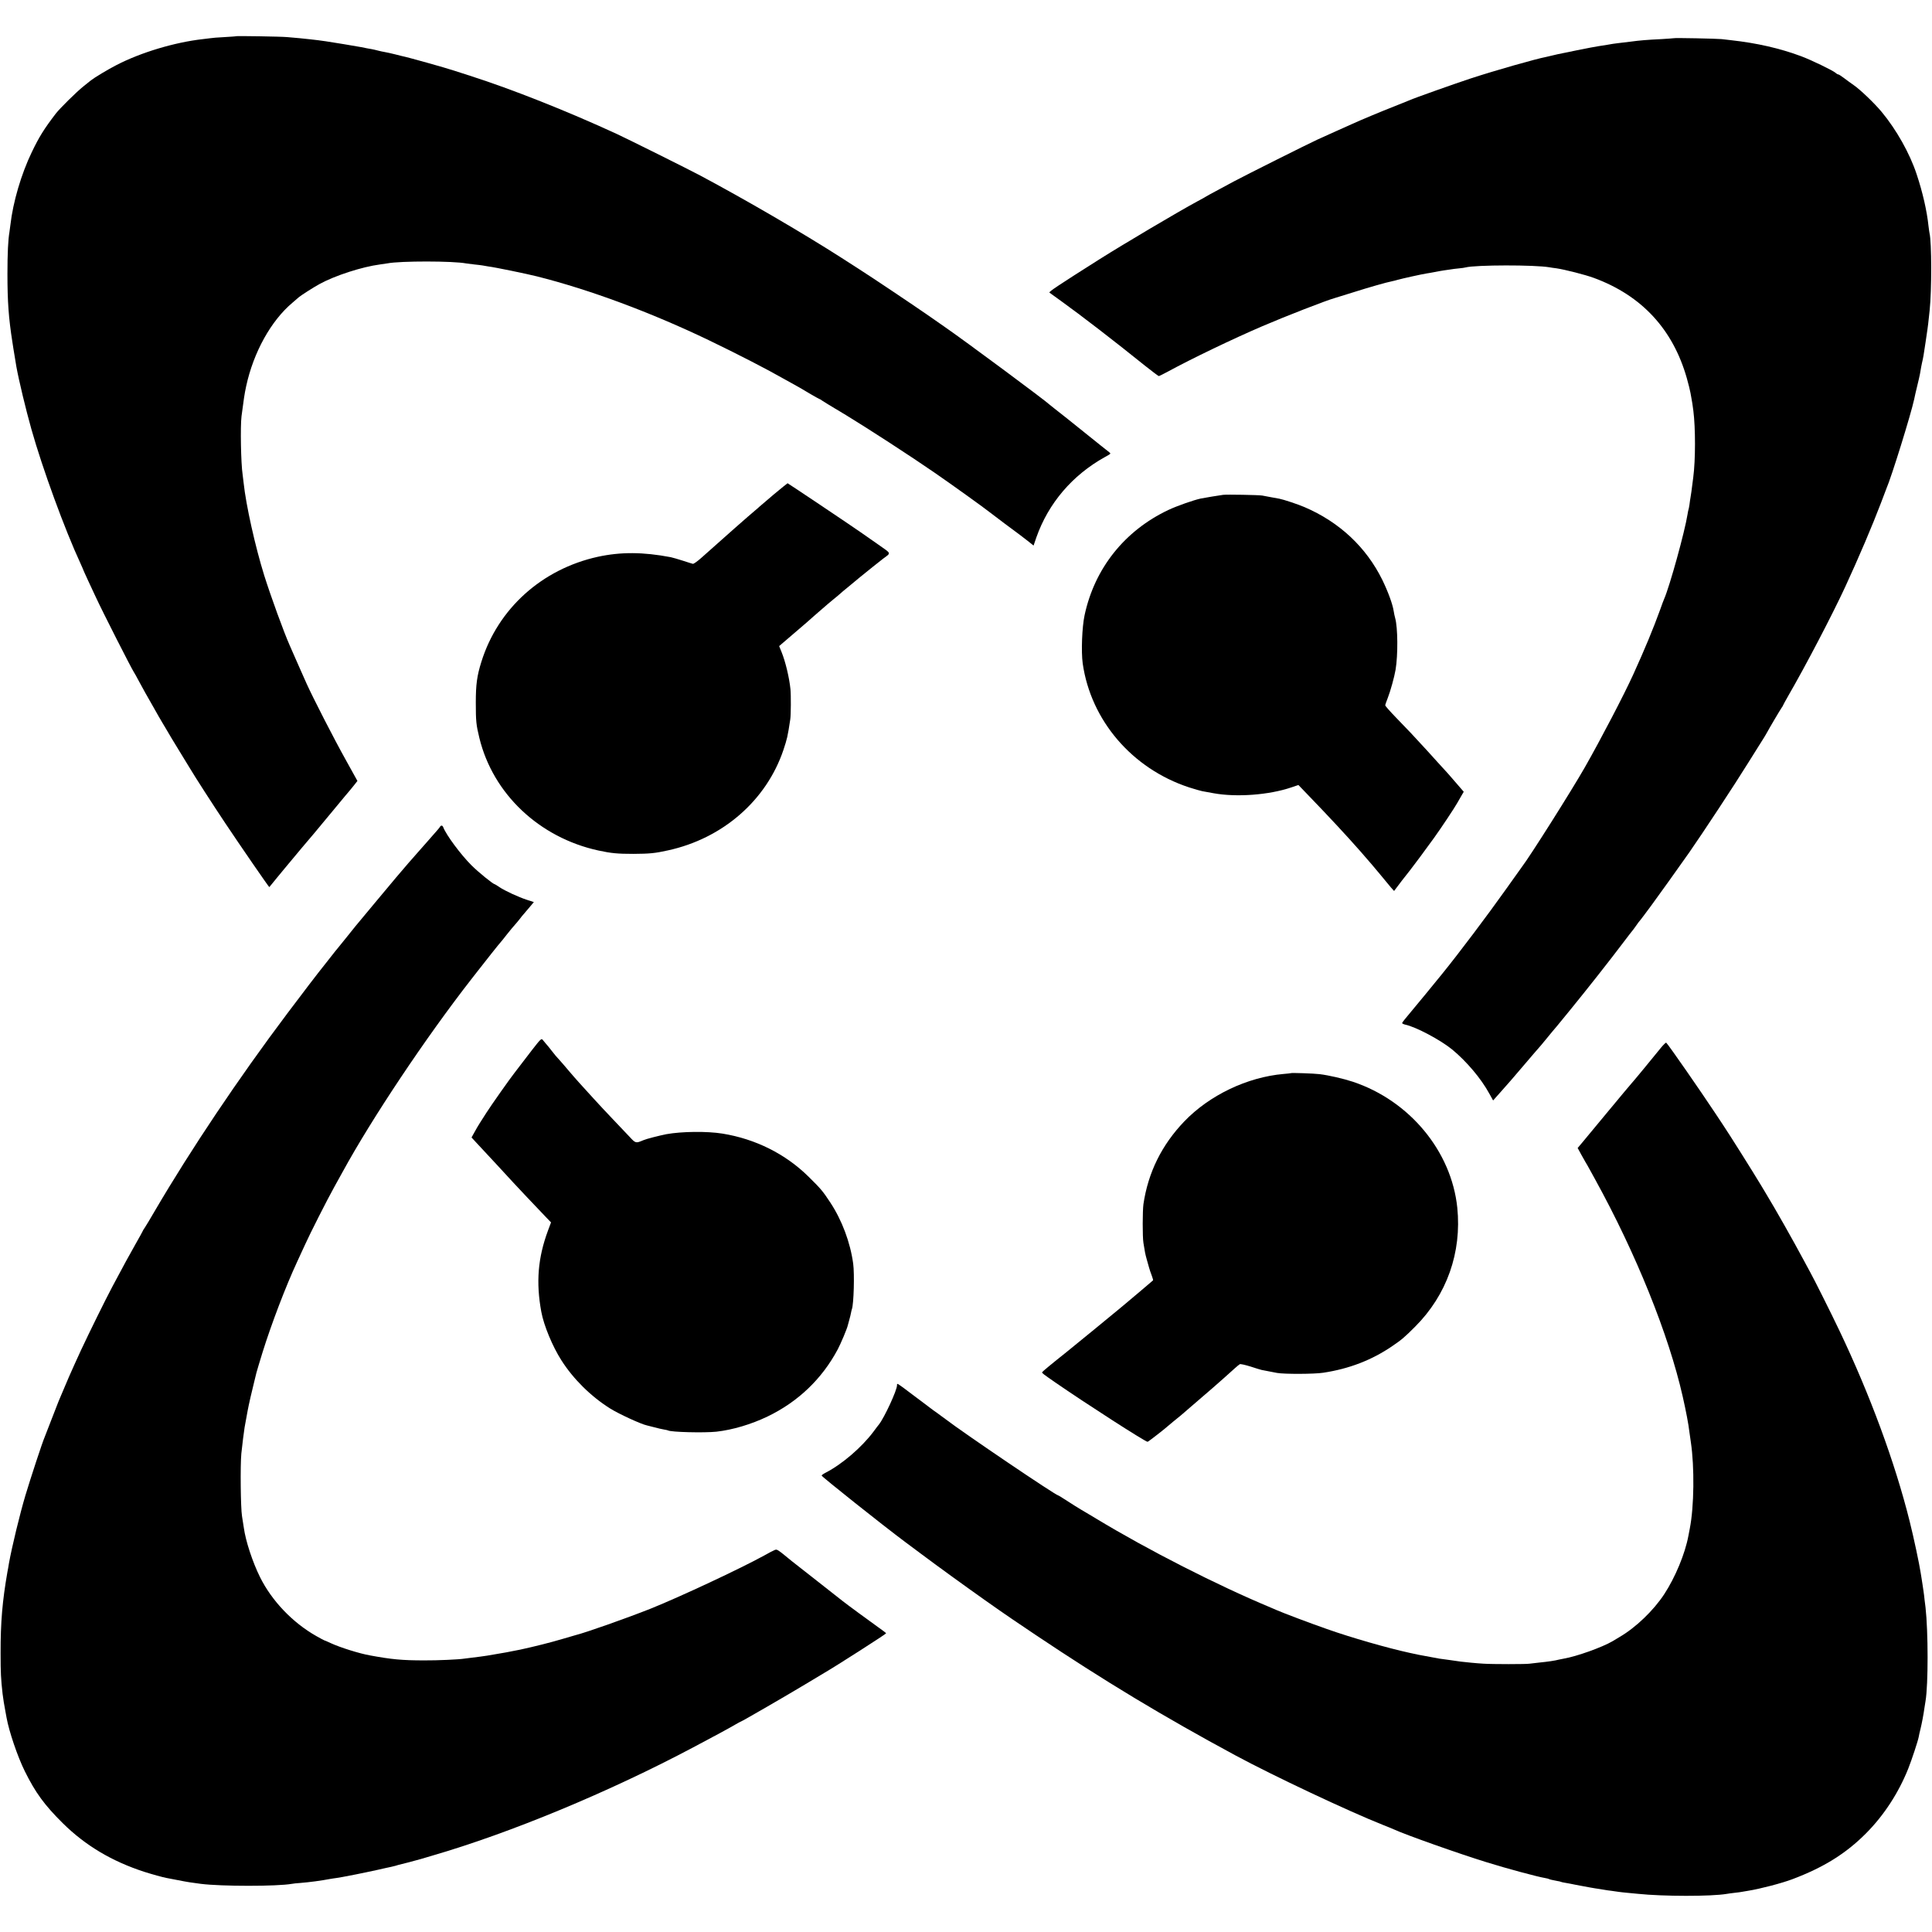 <?xml version="1.0" standalone="no"?>
<!DOCTYPE svg PUBLIC "-//W3C//DTD SVG 20010904//EN"
 "http://www.w3.org/TR/2001/REC-SVG-20010904/DTD/svg10.dtd">
<svg version="1.0" xmlns="http://www.w3.org/2000/svg"
 width="1947pt" height="1947pt" viewBox="0 0 1947 1947"
 preserveAspectRatio="xMidYMid meet">
<g transform="translate(0,1947) scale(0.1,-0.1)"
fill="#000000" stroke="none">
<path d="M2378 19105 c-2 -2 -55 -5 -118 -9 -63 -3 -126 -8 -140 -11 -14 -2
-47 -6 -74 -9 -285 -32 -625 -134 -871 -261 -86 -44 -222 -126 -259 -155 -6
-5 -40 -33 -76 -61 -67 -53 -237 -221 -278 -274 -119 -156 -167 -233 -242
-389 -106 -220 -189 -503 -215 -731 -3 -27 -8 -61 -10 -75 -13 -75 -20 -210
-20 -420 0 -280 12 -446 50 -688 4 -23 8 -52 10 -65 3 -20 18 -111 30 -182 25
-139 95 -430 151 -629 112 -398 337 -1013 495 -1354 16 -35 29 -65 29 -67 0
-2 21 -47 46 -102 25 -54 60 -127 76 -163 74 -160 365 -732 388 -765 4 -5 27
-46 50 -90 24 -44 52 -95 63 -115 11 -19 48 -85 83 -146 34 -61 73 -129 86
-150 14 -22 36 -59 50 -84 14 -25 67 -114 119 -198 52 -84 101 -165 110 -180
54 -91 233 -369 362 -562 144 -216 436 -640 441 -640 1 0 35 42 76 93 41 50
77 94 80 97 4 4 88 105 171 205 22 26 96 114 123 145 11 14 97 117 191 230 93
113 172 207 175 210 3 3 20 24 39 48 l33 42 -118 213 c-118 211 -330 625 -394
767 -18 41 -46 102 -60 135 -15 33 -44 98 -64 145 -21 47 -41 94 -46 105 -59
132 -190 493 -257 705 -91 292 -184 708 -208 935 -4 33 -8 70 -10 83 -17 110
-24 485 -11 588 23 175 29 219 47 303 74 341 250 659 467 841 29 25 58 50 65
56 21 18 149 100 208 132 155 85 427 173 609 197 30 4 64 9 75 11 128 25 662
25 795 -1 10 -2 46 -6 79 -10 33 -3 70 -8 83 -10 13 -3 39 -7 58 -10 67 -8
386 -74 490 -100 533 -134 1148 -363 1730 -642 287 -138 599 -299 745 -383 17
-10 55 -31 85 -47 69 -38 105 -58 203 -117 43 -25 81 -46 83 -46 3 0 17 -8 32
-19 15 -10 70 -44 122 -75 52 -32 104 -63 115 -69 217 -132 648 -411 894 -581
160 -110 504 -357 556 -399 26 -21 270 -204 296 -222 15 -11 54 -41 86 -66
l59 -47 28 82 c121 344 363 628 691 810 63 35 62 34 43 49 -9 6 -126 100 -259
207 -134 108 -264 211 -289 230 -25 19 -47 37 -50 40 -32 34 -865 652 -1070
793 -14 9 -83 58 -155 108 -135 94 -570 386 -710 475 -44 28 -118 76 -165 106
-392 251 -967 586 -1425 830 -116 62 -721 363 -839 418 -499 230 -1053 450
-1481 587 -60 19 -130 42 -155 50 -93 31 -472 137 -529 148 -9 2 -43 10 -76
19 -33 8 -76 18 -95 21 -19 3 -51 10 -70 15 -19 5 -48 12 -65 15 -31 5 -63 11
-105 20 -41 8 -312 53 -357 59 -24 4 -60 8 -80 11 -21 2 -56 6 -78 9 -22 3
-69 8 -105 11 -36 3 -92 8 -125 11 -58 6 -512 13 -517 9z"/>
<path d="M16868 19085 c-2 -1 -57 -5 -123 -9 -147 -7 -218 -13 -315 -26 -41
-5 -97 -12 -125 -15 -27 -3 -75 -10 -105 -16 -30 -5 -73 -12 -95 -15 -22 -3
-116 -21 -210 -40 -93 -19 -181 -37 -195 -40 -14 -3 -41 -9 -60 -14 -19 -5
-46 -11 -60 -14 -101 -19 -516 -137 -760 -217 -169 -56 -567 -197 -615 -219
-11 -5 -78 -32 -149 -60 -131 -51 -358 -146 -431 -180 -22 -10 -90 -41 -152
-68 -61 -28 -149 -67 -195 -88 -102 -47 -719 -356 -843 -422 -49 -27 -130 -70
-180 -97 -49 -26 -94 -51 -100 -55 -5 -4 -46 -27 -90 -50 -194 -105 -738 -427
-982 -581 -425 -269 -516 -330 -507 -338 5 -4 59 -43 119 -86 199 -143 529
-397 852 -657 68 -54 127 -98 131 -98 5 0 46 21 93 46 241 131 651 328 949
456 235 101 649 262 730 284 8 2 94 29 190 59 164 52 333 100 390 111 14 3 39
9 55 14 37 11 249 58 290 64 17 2 53 9 80 14 28 6 70 13 95 17 25 3 56 8 70
10 14 3 50 7 80 10 30 3 62 7 70 10 98 26 700 27 846 1 11 -2 42 -7 69 -10 83
-12 292 -65 378 -97 481 -177 796 -517 936 -1010 16 -57 33 -124 37 -149 4
-25 8 -47 9 -50 3 -9 16 -95 20 -130 22 -173 22 -496 -1 -670 -17 -133 -24
-188 -28 -205 -2 -11 -7 -42 -10 -69 -4 -27 -9 -52 -11 -55 -1 -3 -6 -24 -9
-46 -27 -171 -178 -719 -235 -850 -5 -11 -24 -60 -41 -110 -68 -187 -150 -387
-272 -655 -91 -200 -323 -645 -485 -930 -132 -232 -556 -903 -635 -1005 -4 -5
-78 -109 -164 -230 -189 -266 -467 -635 -637 -845 -94 -116 -250 -306 -319
-388 -49 -57 -88 -107 -88 -112 0 -5 15 -12 32 -16 108 -23 356 -155 473 -251
144 -119 289 -290 372 -441 l40 -72 64 72 c35 40 66 75 69 78 4 3 77 88 164
190 87 102 170 199 185 215 14 17 42 50 62 75 20 25 45 55 55 67 25 28 28 32
180 218 165 202 402 503 524 665 52 69 97 127 100 130 3 3 17 21 30 40 14 19
28 40 32 45 5 6 16 20 26 32 9 12 25 32 34 45 9 13 39 53 67 90 56 75 283 393
385 538 135 194 457 682 595 905 79 127 151 241 160 255 8 14 21 34 27 46 24
45 128 221 145 246 11 15 19 29 19 32 0 2 23 44 51 93 176 304 444 817 574
1098 139 301 272 614 360 845 26 69 51 134 55 145 53 122 247 748 280 900 4
22 11 49 13 60 30 123 47 196 51 227 3 21 10 57 15 80 13 55 17 80 36 208 9
58 17 116 19 130 4 21 9 70 22 190 22 204 21 693 -1 780 -2 8 -6 40 -10 70
-16 154 -59 342 -120 525 -69 209 -204 449 -352 627 -73 88 -216 225 -283 271
-25 17 -67 48 -95 69 -27 21 -54 38 -59 38 -5 0 -17 6 -25 14 -27 25 -251 133
-351 170 -216 80 -444 132 -705 161 -27 3 -70 8 -95 11 -50 5 -477 14 -482 9z"/>
<path d="M7794 14484 c-76 -65 -141 -120 -144 -123 -3 -4 -21 -19 -40 -35 -49
-40 -337 -294 -539 -475 -40 -36 -80 -65 -89 -63 -8 2 -54 16 -102 32 -47 15
-102 31 -121 35 -280 53 -502 54 -734 4 -564 -124 -1007 -523 -1174 -1059 -44
-140 -56 -228 -56 -410 0 -190 4 -225 36 -357 137 -563 603 -1004 1199 -1134
130 -28 192 -34 355 -34 161 1 216 6 346 35 552 120 992 503 1164 1012 38 116
42 130 69 308 7 41 8 246 2 305 -12 116 -50 277 -90 375 l-24 59 161 138 c89
76 167 143 172 149 6 5 41 37 80 70 38 32 75 64 81 70 6 5 31 26 54 45 23 18
50 41 59 49 9 9 54 47 101 85 47 39 94 77 105 87 57 47 206 166 235 188 82 61
86 47 -46 140 -65 46 -146 102 -179 125 -104 73 -734 495 -738 495 -2 0 -66
-52 -143 -116z"/>
<path d="M12325 14483 c-34 -4 -188 -30 -224 -37 -73 -16 -239 -74 -326 -115
-442 -209 -744 -589 -845 -1061 -26 -121 -35 -368 -19 -485 82 -576 499 -1062
1072 -1250 56 -18 116 -35 132 -38 17 -3 68 -13 115 -21 231 -42 558 -18 784
59 l71 24 79 -82 c240 -249 398 -419 546 -587 120 -138 128 -147 205 -240 38
-47 84 -102 101 -122 l33 -37 77 102 c43 56 81 104 84 107 8 8 171 227 241
325 72 100 207 303 233 350 9 17 28 49 42 73 l25 43 -33 38 c-18 20 -55 63
-83 96 -27 32 -63 72 -80 90 -16 17 -45 49 -64 70 -30 35 -164 181 -274 299
-22 22 -88 92 -148 154 -60 62 -109 117 -109 124 0 6 12 41 26 76 25 63 66
210 78 282 25 150 23 425 -4 521 -5 18 -12 50 -15 71 -11 70 -55 191 -114 313
-163 331 -433 584 -786 735 -62 27 -213 77 -252 84 -15 2 -55 10 -88 16 -33 7
-71 14 -85 16 -34 6 -358 12 -395 7z"/>
<path d="M4433 11136 c-4 -8 -34 -42 -65 -77 -31 -35 -66 -75 -78 -89 -12 -14
-36 -41 -53 -60 -39 -42 -198 -226 -247 -285 -19 -23 -115 -138 -214 -256
-224 -269 -198 -237 -291 -354 -44 -55 -82 -102 -85 -105 -3 -3 -30 -36 -60
-75 -30 -38 -60 -77 -67 -85 -66 -82 -236 -304 -379 -495 -491 -653 -969
-1366 -1332 -1985 -46 -80 -93 -157 -103 -172 -11 -15 -19 -29 -19 -31 0 -2
-34 -64 -75 -136 -71 -125 -105 -188 -232 -426 -73 -137 -237 -471 -316 -640
-58 -126 -75 -164 -122 -270 -11 -25 -54 -126 -85 -200 -4 -11 -15 -36 -23
-55 -8 -19 -40 -102 -72 -185 -31 -82 -61 -159 -66 -170 -21 -47 -138 -402
-193 -585 -56 -188 -136 -518 -166 -685 -5 -33 -12 -71 -15 -85 -51 -292 -70
-510 -69 -820 0 -203 3 -257 20 -410 5 -43 18 -125 29 -180 3 -14 8 -41 11
-60 24 -136 111 -393 184 -540 107 -216 198 -341 384 -525 227 -224 494 -383
821 -489 82 -26 184 -54 220 -61 11 -2 65 -12 120 -23 90 -18 135 -25 230 -37
207 -26 767 -26 915 0 14 3 52 7 85 9 99 8 210 23 305 41 14 2 41 7 60 9 19 3
49 8 65 11 17 3 75 14 130 25 55 11 152 31 215 45 63 15 126 28 140 31 14 3
34 8 45 11 11 4 25 8 30 9 25 5 185 47 225 59 25 7 77 22 115 34 789 229 1784
642 2630 1091 218 115 374 200 428 232 26 15 50 28 52 28 8 0 471 268 645 373
91 54 179 107 195 117 123 71 625 393 625 400 0 3 -35 30 -78 60 -76 54 -327
238 -360 265 -9 7 -125 98 -257 202 -132 103 -247 193 -255 200 -155 127 -149
123 -178 110 -15 -6 -58 -29 -97 -51 -243 -134 -855 -420 -1149 -538 -240 -95
-649 -240 -761 -268 -16 -5 -70 -20 -120 -35 -124 -37 -287 -78 -430 -109
-102 -21 -171 -34 -335 -61 -14 -2 -45 -7 -70 -10 -109 -13 -136 -17 -159 -20
-53 -9 -273 -19 -406 -18 -222 0 -328 10 -545 50 -108 19 -302 80 -397 124
-34 16 -64 29 -67 29 -2 0 -37 19 -78 42 -239 135 -449 355 -568 595 -76 154
-145 365 -163 498 -3 22 -11 74 -18 115 -14 84 -18 511 -7 630 11 102 25 216
33 265 10 53 25 139 31 170 10 55 45 209 66 290 11 44 21 85 22 90 4 16 36
123 63 210 88 282 233 663 348 910 18 39 52 113 76 165 53 118 228 463 299
590 29 52 66 120 83 150 295 540 840 1356 1298 1943 22 29 51 66 64 82 64 83
229 291 235 295 3 3 30 36 60 75 30 38 66 81 79 95 13 14 35 41 50 60 14 19
29 37 32 40 3 3 29 33 57 67 l52 62 -68 22 c-89 29 -222 91 -278 128 -25 17
-47 31 -50 31 -15 0 -164 121 -233 190 -108 108 -253 303 -284 383 -8 21 -23
22 -34 3z"/>
<path d="M5365 8893 c-49 -64 -107 -139 -128 -167 -21 -28 -45 -59 -52 -68
-34 -41 -244 -339 -284 -403 -24 -39 -54 -86 -67 -105 -12 -19 -36 -59 -52
-89 l-30 -54 46 -50 c91 -98 118 -126 212 -228 52 -57 127 -137 165 -179 39
-41 100 -106 135 -144 94 -100 136 -144 193 -203 l50 -52 -31 -83 c-101 -273
-122 -520 -67 -818 25 -137 113 -349 202 -488 120 -189 297 -364 491 -486 86
-54 313 -159 372 -171 8 -2 42 -11 75 -19 33 -9 76 -19 95 -22 19 -3 37 -7 41
-9 28 -18 367 -26 489 -13 166 19 350 74 515 153 307 148 548 378 707 676 30
56 96 212 102 244 2 6 8 30 15 55 7 25 15 56 17 70 3 14 6 30 9 37 19 54 27
354 13 458 -29 214 -113 438 -231 617 -75 114 -95 138 -218 259 -233 230 -535
381 -869 435 -155 25 -410 22 -565 -6 -70 -14 -201 -47 -230 -60 -78 -33 -79
-33 -140 33 -32 34 -108 114 -169 178 -61 64 -149 158 -196 210 -47 51 -110
121 -140 154 -30 33 -77 87 -105 120 -27 33 -66 77 -85 99 -53 59 -53 58 -90
106 -19 25 -44 56 -57 70 -12 14 -28 33 -35 42 -12 15 -23 4 -103 -99z"/>
<path d="M16735 8907 c-57 -72 -287 -350 -295 -357 -3 -3 -107 -126 -230 -275
-123 -148 -243 -293 -267 -322 l-44 -52 37 -68 c20 -37 40 -72 44 -78 4 -5 22
-37 40 -70 18 -33 43 -78 55 -100 413 -750 742 -1566 883 -2190 32 -141 59
-281 67 -355 3 -25 10 -72 15 -105 37 -249 33 -648 -11 -870 -5 -27 -11 -60
-14 -73 -34 -182 -132 -417 -243 -587 -108 -165 -288 -338 -452 -433 -30 -18
-62 -37 -70 -42 -104 -61 -361 -153 -490 -175 -19 -3 -42 -8 -50 -10 -36 -10
-109 -21 -200 -30 -36 -4 -78 -9 -95 -11 -33 -6 -377 -6 -465 0 -62 3 -192 16
-230 21 -14 2 -61 9 -105 15 -44 6 -93 13 -110 15 -45 8 -187 34 -210 39 -11
3 -53 12 -93 20 -216 47 -587 153 -832 240 -161 56 -439 161 -507 191 -21 9
-47 21 -58 25 -539 225 -1236 580 -1755 894 -47 28 -93 56 -102 61 -50 28
-170 103 -221 137 -32 21 -60 38 -63 38 -24 0 -951 627 -1136 769 -26 20 -63
47 -83 61 -20 14 -51 36 -69 50 -18 14 -46 35 -62 47 -16 12 -70 52 -120 90
-160 121 -154 117 -154 93 0 -51 -127 -325 -182 -395 -5 -5 -30 -39 -57 -75
-118 -157 -314 -325 -478 -410 -24 -12 -43 -26 -43 -30 0 -11 615 -500 840
-668 25 -18 97 -72 161 -120 157 -118 464 -340 644 -467 47 -33 113 -80 148
-104 34 -25 197 -135 362 -246 696 -466 1283 -820 2015 -1215 378 -204 1144
-565 1485 -700 44 -17 94 -38 110 -45 113 -53 663 -248 940 -333 195 -61 511
-146 585 -158 19 -3 38 -8 42 -11 8 -4 25 -8 82 -19 16 -2 32 -6 35 -8 3 -2
23 -7 44 -10 21 -3 71 -13 110 -21 88 -17 191 -36 232 -41 17 -2 41 -6 55 -9
14 -3 45 -7 70 -10 25 -3 56 -8 70 -10 14 -2 54 -7 90 -10 35 -3 82 -8 105
-10 256 -27 743 -27 895 -1 14 3 50 7 81 11 31 3 67 8 80 11 13 2 40 7 59 10
115 18 337 76 440 115 317 119 542 259 745 463 181 182 328 408 426 653 37 94
97 276 105 318 3 17 11 55 19 85 13 54 29 136 40 215 4 22 8 50 10 63 28 168
27 700 0 942 -3 19 -7 55 -10 80 -2 25 -7 62 -10 82 -3 21 -8 51 -10 68 -2 17
-6 43 -9 58 -3 15 -7 43 -10 62 -13 87 -70 356 -112 523 -148 592 -398 1270
-709 1922 -78 164 -257 522 -290 580 -12 22 -40 74 -62 115 -114 213 -290 524
-392 692 -9 14 -29 48 -45 75 -86 143 -315 507 -386 613 -6 8 -39 58 -73 110
-147 222 -467 684 -495 712 -4 4 -29 -21 -57 -55z"/>
<path d="M13008 8655 c-2 -1 -34 -5 -73 -8 -365 -32 -747 -214 -1001 -479
-227 -237 -364 -515 -411 -834 -9 -67 -10 -327 0 -389 15 -96 18 -110 33 -165
8 -30 19 -68 24 -85 4 -16 16 -51 26 -77 10 -26 16 -49 14 -51 -3 -2 -55 -46
-115 -98 -61 -52 -133 -112 -159 -134 -27 -22 -54 -45 -60 -50 -8 -8 -487
-400 -541 -443 -145 -115 -241 -195 -243 -201 -3 -8 12 -19 133 -103 307 -212
907 -598 930 -598 7 0 190 143 205 159 3 3 28 24 55 46 28 22 61 49 75 61 270
231 412 355 543 474 21 19 44 38 51 42 7 4 55 -7 107 -23 52 -17 103 -33 114
-35 71 -14 125 -24 155 -30 74 -13 375 -12 465 2 260 39 491 128 695 268 95
64 125 90 231 196 320 320 471 748 425 1200 -59 568 -480 1077 -1051 1268 -97
32 -245 66 -336 77 -55 7 -286 15 -291 10z"/>
</g>
</svg>
